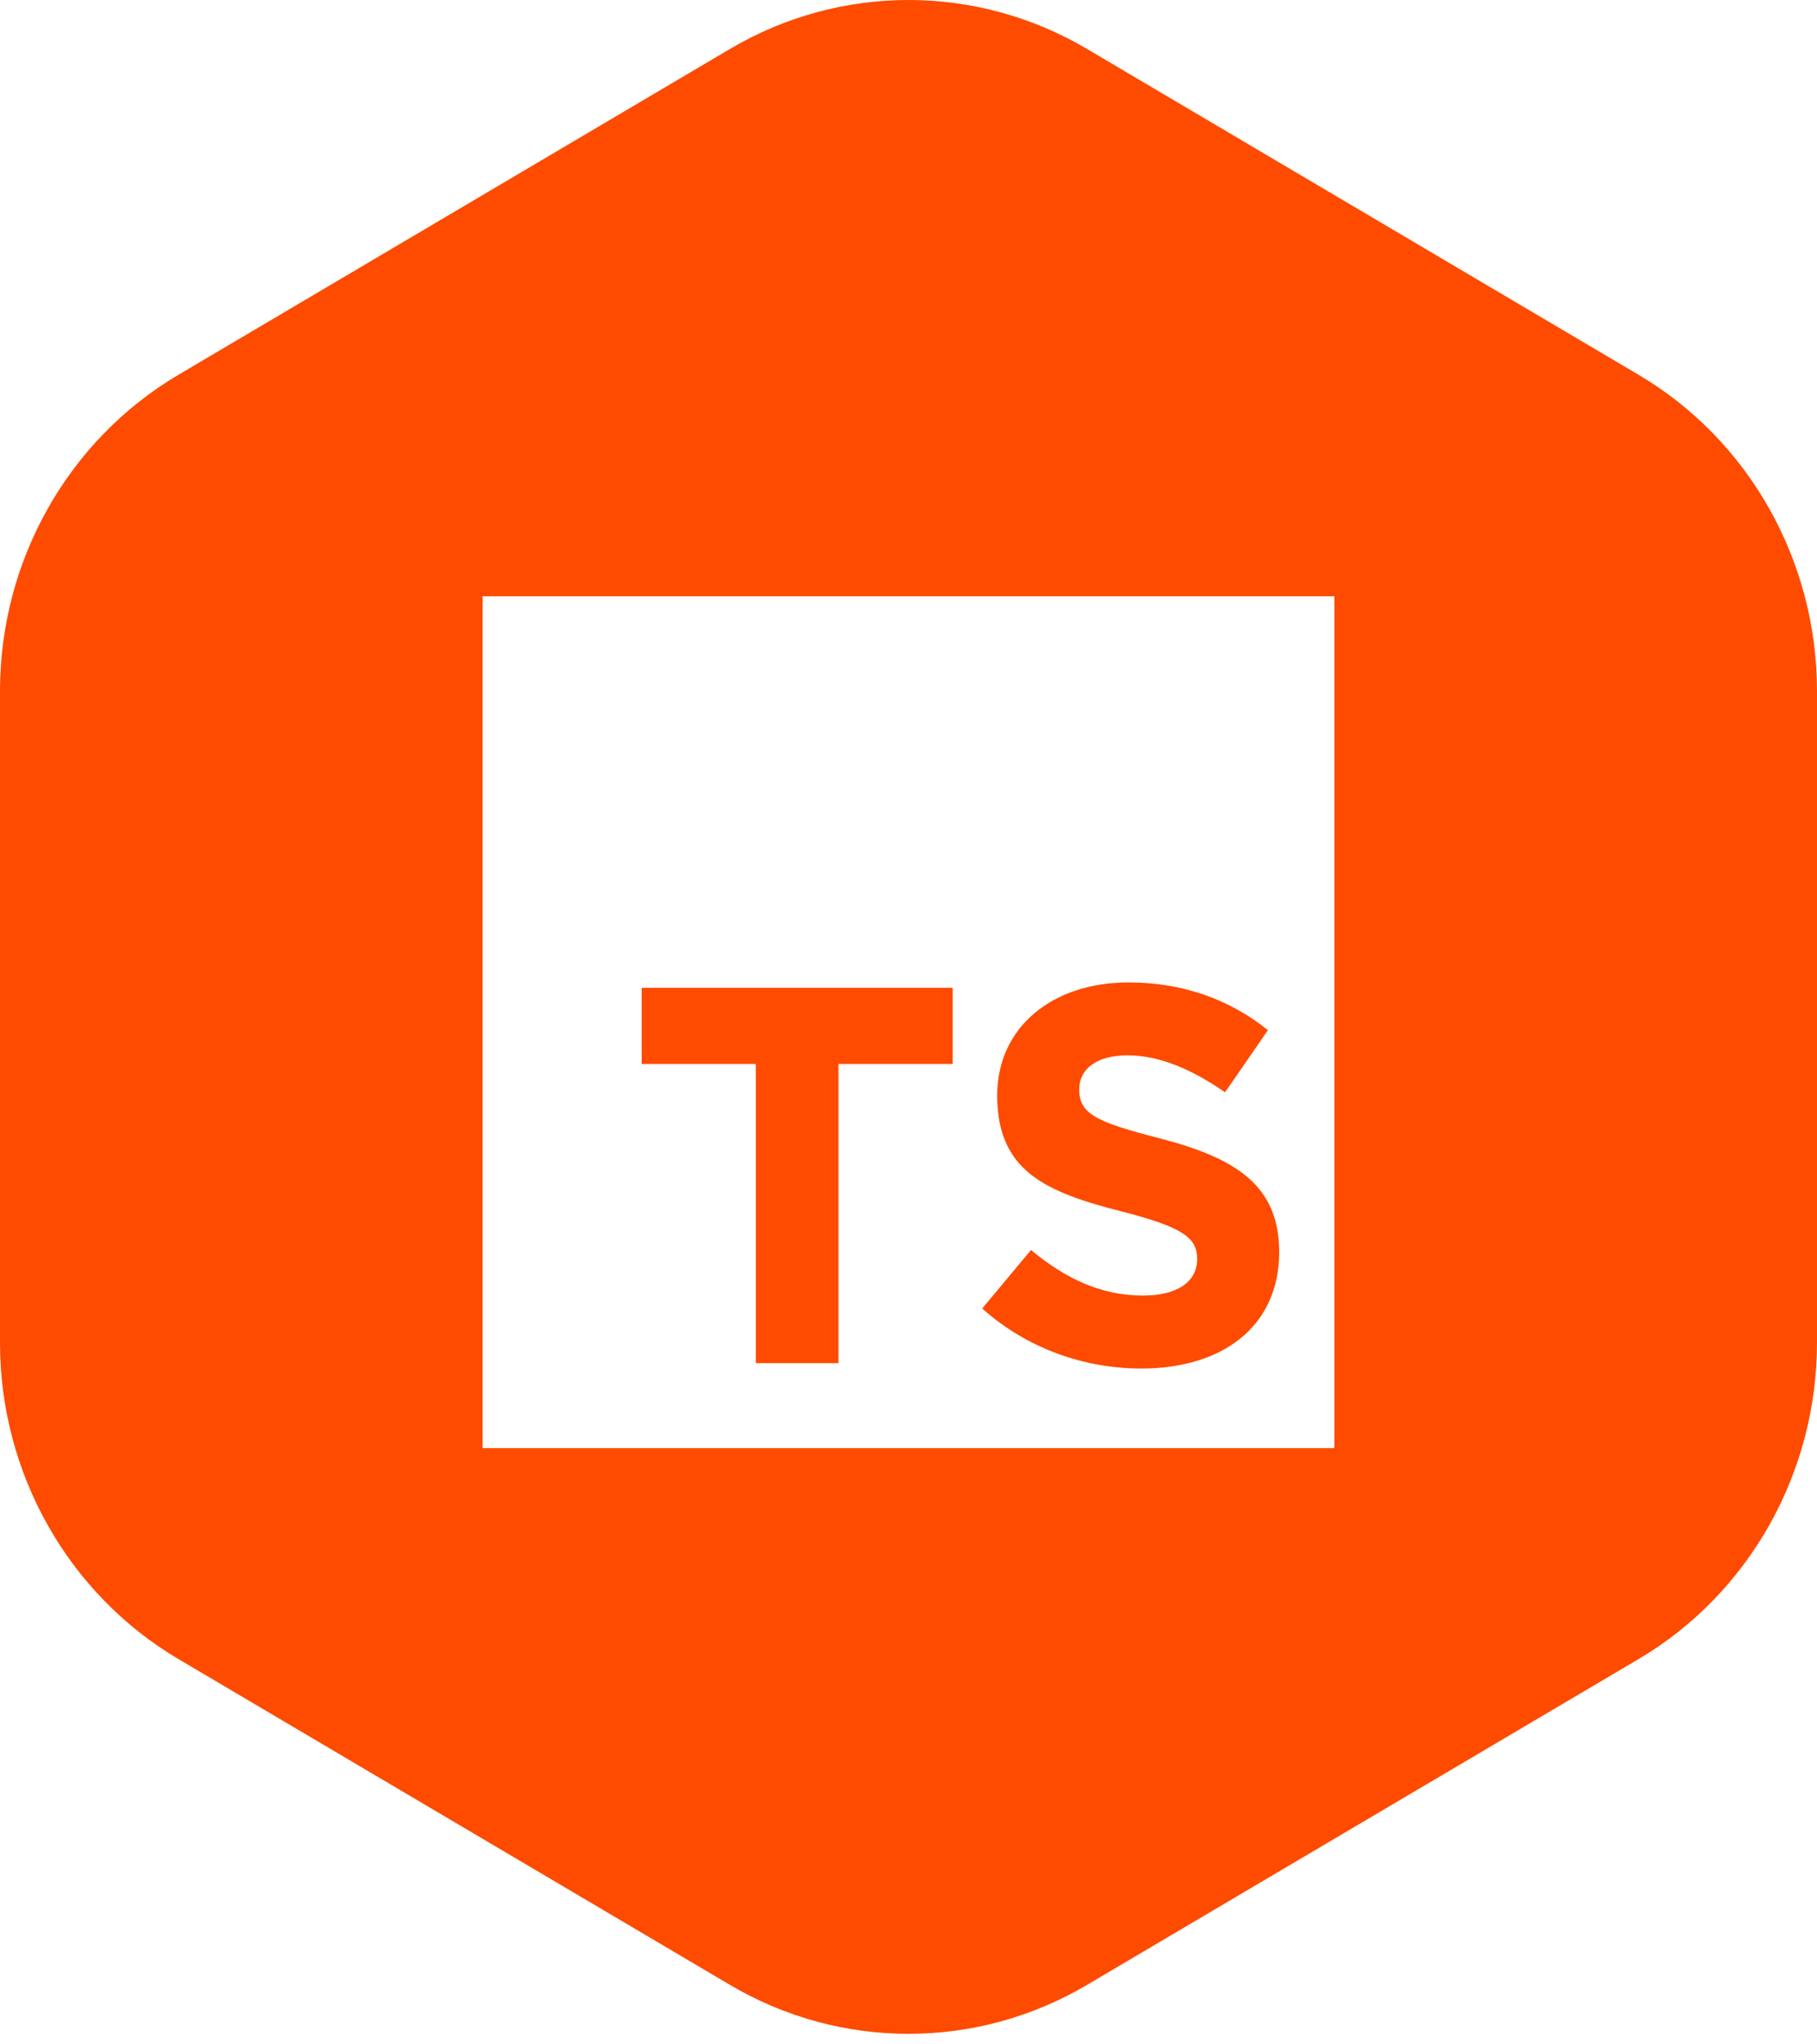 <svg width="64" height="72" viewBox="0 0 64 72" fill="none" xmlns="http://www.w3.org/2000/svg">
<g filter="url(#filter0_b_10055_13892)">
<path d="M38.289 69.905C34.398 72.204 29.602 72.204 25.711 69.905L6.289 58.433C2.398 56.134 -1.09074e-07 51.885 0 47.287L5.44291e-07 24.342C6.53364e-07 19.744 2.398 15.495 6.289 13.197L25.711 1.724C29.602 -0.575 34.398 -0.575 38.289 1.724L57.711 13.197C61.602 15.495 64 19.744 64 24.342L64 47.287C64 51.885 61.602 56.134 57.711 58.433L38.289 69.905Z" fill="#FE4B00"/>
<path d="M17 21V51H47V21H17ZM33.556 37.471H29.533V48.009H26.624V37.471H22.602V34.789H33.556V37.471ZM40.203 48.198C38.202 48.198 36.18 47.5 34.596 46.083L36.314 44.025C37.502 45.004 38.749 45.628 40.26 45.628C41.45 45.628 42.167 45.155 42.167 44.345C42.167 43.609 41.713 43.231 39.505 42.665C36.842 41.986 35.124 41.247 35.124 38.585C35.124 36.188 37.05 34.6 39.751 34.6C41.678 34.6 43.319 35.205 44.66 36.281L43.15 38.47C41.979 37.657 40.827 37.167 39.713 37.167C38.599 37.167 38.013 37.676 38.013 38.358C38.013 39.225 38.58 39.51 40.865 40.095C43.547 40.793 45.057 41.756 45.057 44.099C45.054 46.723 43.054 48.198 40.203 48.198Z" fill="white"/>
</g>
<defs>
<filter id="filter0_b_10055_13892" x="-16" y="-16" width="96" height="104" filterUnits="userSpaceOnUse" color-interpolation-filters="sRGB">
<feFlood flood-opacity="0" result="BackgroundImageFix"/>
<feGaussianBlur in="BackgroundImageFix" stdDeviation="8"/>
<feComposite in2="SourceAlpha" operator="in" result="effect1_backgroundBlur_10055_13892"/>
<feBlend mode="normal" in="SourceGraphic" in2="effect1_backgroundBlur_10055_13892" result="shape"/>
</filter>
</defs>
</svg>

